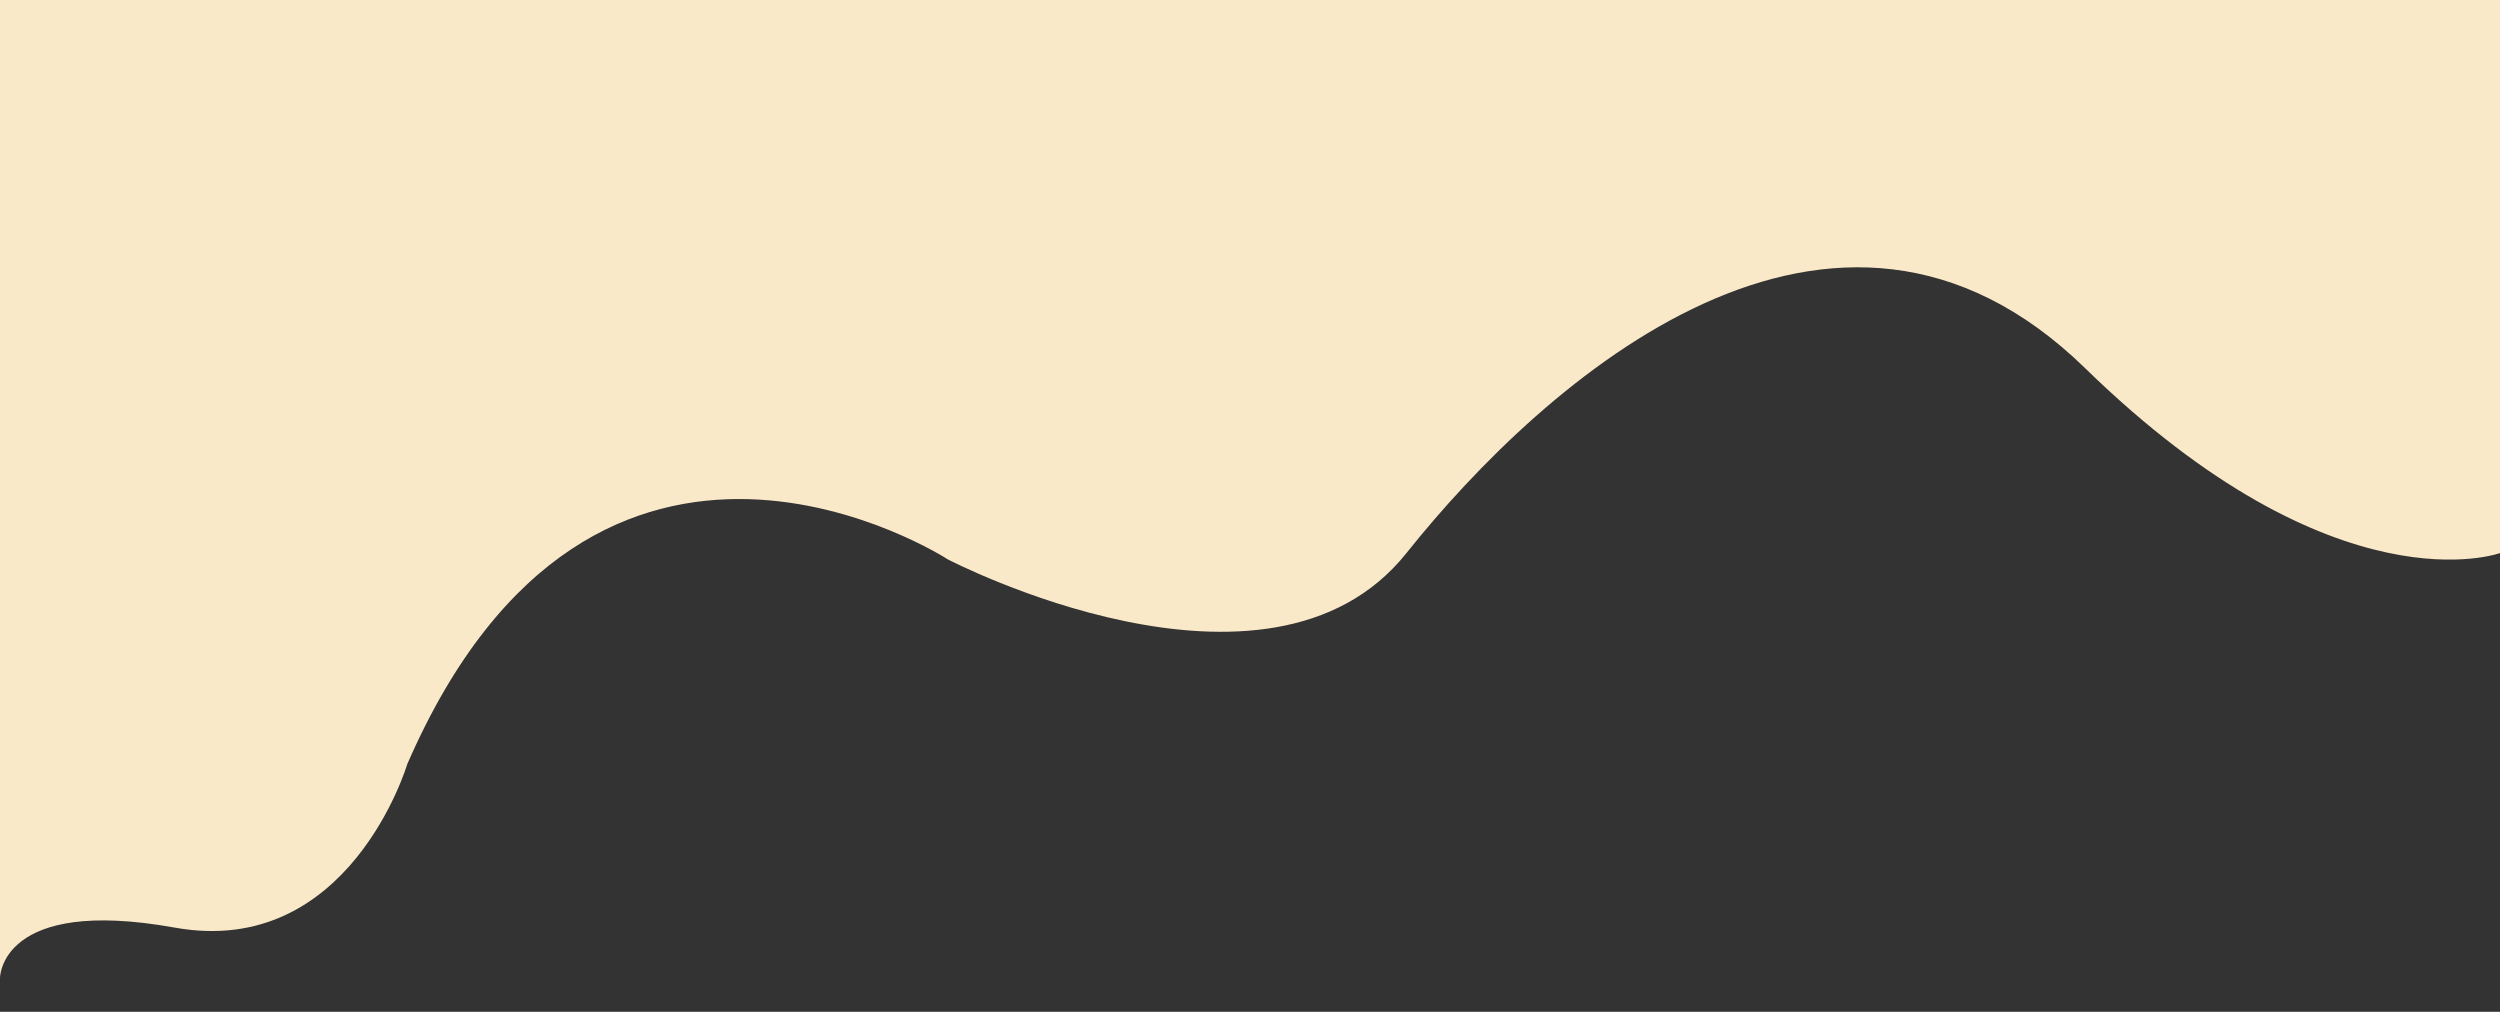 <svg xmlns="http://www.w3.org/2000/svg" x="0px" y="0px" viewBox="0 0 397.8 161" style="vertical-align: middle; max-width: 100%; width: 100%;" width="100%"><rect x="0" y="0" width="397.8" height="161" fill="#333333" stroke="none"/><g>
	<g>
		<g>
			<path d="M397.8,88c0,0-26,9.6-66-29.4s-86,1.8-108,29.4s-73,1-73,1s-56-36.4-86,32.6c0,0-9.2,31-37,26      s-27.8,8-27.8,8L0-0.6h397.8V88z" fill="rgb(249,233,200)"></path>
		</g>
		<g>
			<path d="M221.2,71.9c31.4-36.5,58.9-43,76.5-42c19,1.1,30.7,10.9,30.8,11l0.6-0.8c-0.1-0.1-12.1-10.1-31.4-11.2      c-17.8-1-45.6,5.5-77.3,42.3L221.2,71.9z" fill="rgb(249,233,200)"></path>
		</g>
	</g>
	<g>
		<path d="M27.4,140.9c19.2,0,28.3-27.3,28.4-27.6l-1-0.3c-0.1,0.3-10.4,31.1-31.9,26.4l-0.2,1     C24.4,140.8,26,140.9,27.4,140.9z" fill="rgb(249,233,200)"></path>
	</g>
</g></svg>